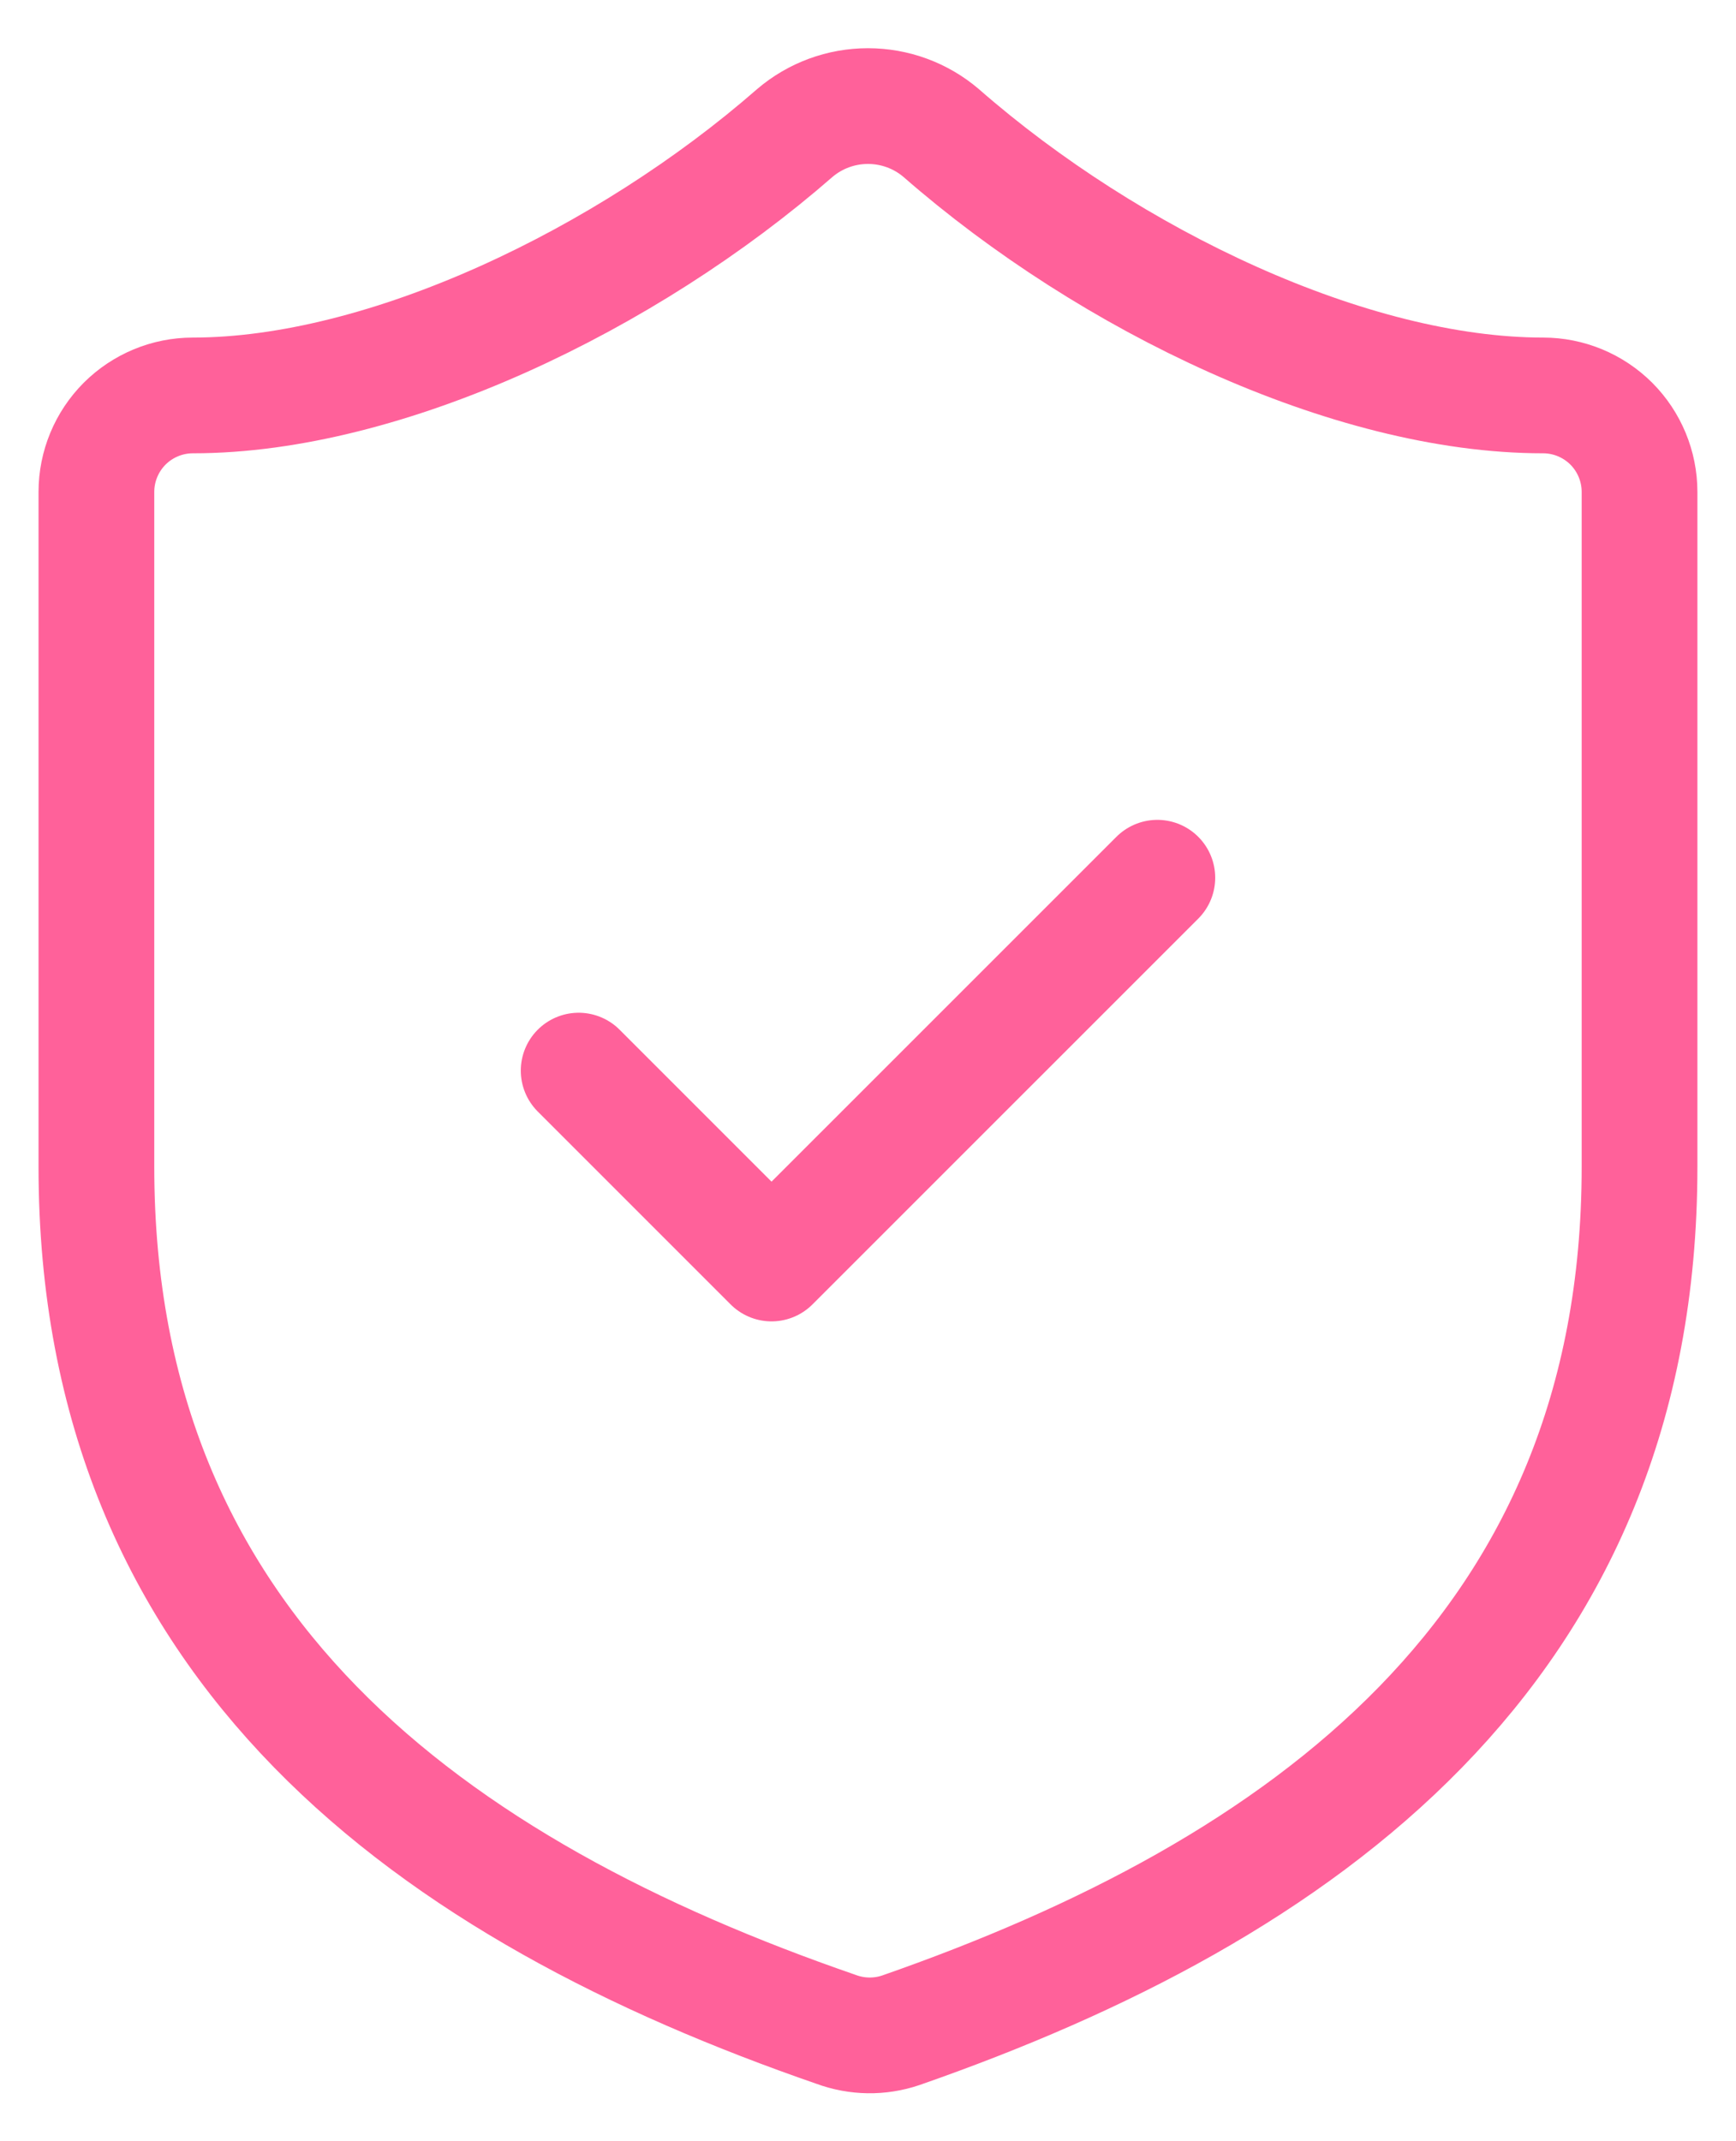 <svg xmlns="http://www.w3.org/2000/svg" fill="none" viewBox="0 0 30 37" height="37" width="30">
<path stroke-linejoin="round" stroke-linecap="round" stroke-width="2" stroke="#FF619A" d="M28.333 20.167C28.333 28.5 22.499 32.667 15.566 35.083C15.203 35.206 14.809 35.2 14.449 35.067C7.499 32.667 1.666 28.5 1.666 20.167V8.5C1.666 8.058 1.842 7.634 2.154 7.321C2.467 7.009 2.891 6.833 3.333 6.833C6.666 6.833 10.833 4.833 13.733 2.3C14.086 1.998 14.535 1.833 14.999 1.833C15.464 1.833 15.913 1.998 16.266 2.3C19.183 4.85 23.333 6.833 26.666 6.833C27.108 6.833 27.532 7.009 27.845 7.321C28.157 7.634 28.333 8.058 28.333 8.5V20.167Z"></path>
<path stroke-linejoin="round" stroke-linecap="round" stroke-width="2" stroke="#FF619A" d="M10 18.5L13.333 21.833L20 15.167"></path>
</svg>
